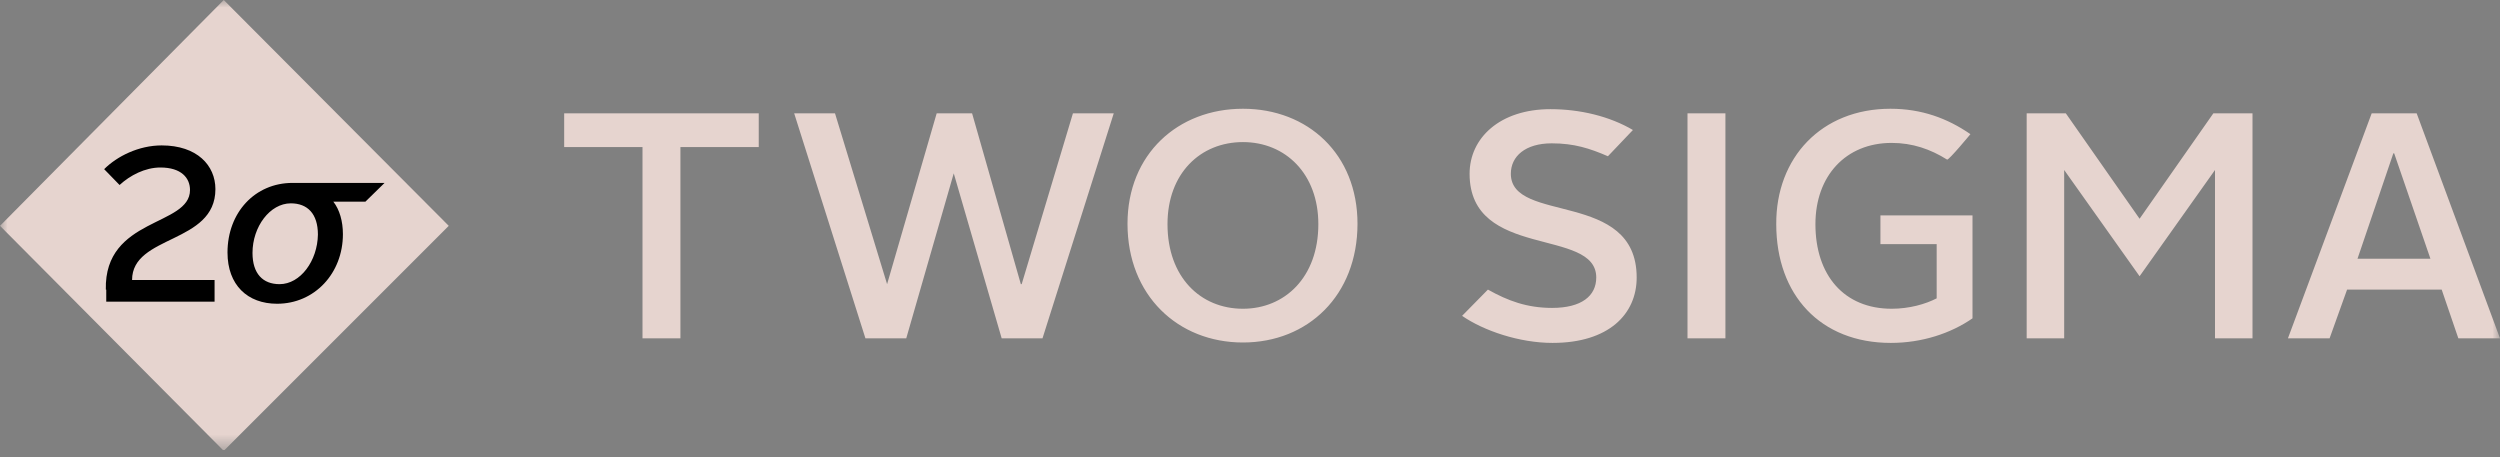 <svg width="164" height="30" viewBox="0 0 164 30" fill="none" xmlns="http://www.w3.org/2000/svg">
<rect x="0" y="0" width="164" height="30" fill="#808080" stroke="none"/>
<g clip-path="url(#clip0_433_1665)">
<mask id="mask0_433_1665" style="mask-type:luminance" maskUnits="userSpaceOnUse" x="0" y="0" width="164" height="30">
<path d="M164 0H0V29.52H164V0Z" fill="white"/>
</mask>
<g mask="url(#mask0_433_1665)">
<path d="M42.148 9.649H37.01V7.435H49.774V9.649H44.636V22.195H42.148V9.649ZM52.098 7.435H54.776L58.193 18.641L61.446 7.435H63.769L66.967 18.641H67.022L70.384 7.435H73.062L68.388 22.195H65.71L62.566 11.371L59.45 22.195H56.772L52.098 7.435ZM81.536 7.134C85.8 7.134 89.052 10.113 89.052 14.678C89.052 19.379 85.8 22.468 81.536 22.468C77.272 22.468 73.964 19.379 73.964 14.678C73.964 10.113 77.272 7.134 81.536 7.134ZM81.536 20.254C84.269 20.254 86.483 18.204 86.483 14.705C86.483 11.398 84.324 9.321 81.536 9.321C78.748 9.321 76.588 11.371 76.588 14.705C76.588 18.177 78.748 20.254 81.536 20.254ZM110.7 7.435H113.188V22.195H110.7V13.94V7.435ZM124.012 7.134C126.062 7.134 127.756 7.763 129.26 8.801C129.26 8.801 127.838 10.523 127.729 10.469C126.636 9.785 125.46 9.375 124.094 9.375C121.087 9.375 119.092 11.535 119.092 14.705C119.092 18.067 120.978 20.254 124.094 20.254C125.242 20.254 126.308 19.953 127.046 19.571V16.017H123.356V14.131H129.396V20.883C127.975 21.867 126.089 22.495 124.039 22.495C119.42 22.495 116.522 19.352 116.522 14.705C116.495 10.359 119.474 7.134 124.012 7.134ZM132.95 7.435H135.519L140.357 14.35L145.195 7.435H147.764V22.195H145.304V11.152L140.357 18.122L135.41 11.152V22.195H132.95V7.435ZM155.582 7.435H158.534L164 22.195H161.267L160.174 18.997H153.969L152.821 22.195H150.088L155.582 7.435ZM154.652 16.974H159.436L157.058 10.059H157.003L154.652 16.974ZM97.608 18.997C98.92 19.735 100.177 20.199 101.817 20.199C103.758 20.199 104.714 19.407 104.714 18.204C104.714 14.897 96.405 17.056 96.405 11.398C96.405 9.047 98.4 7.161 101.708 7.161C103.648 7.161 105.589 7.626 107.12 8.528L105.48 10.25C104.277 9.731 103.266 9.403 101.79 9.403C100.068 9.403 99.111 10.25 99.111 11.398C99.111 14.705 107.366 12.437 107.366 18.204C107.366 20.609 105.534 22.495 101.844 22.495C99.685 22.495 97.334 21.703 95.913 20.719L97.608 18.997Z" fill="#FFE8E2" fill-opacity="0.8"/>
<path d="M14.678 0L0 14.815L14.678 29.575L29.438 14.815L14.678 0Z" fill="#FFE8E2" fill-opacity="0.8"/>
<path d="M6.942 18.997C6.833 14.241 12.464 14.869 12.464 12.464C12.464 11.671 11.89 10.988 10.523 10.988C9.512 10.988 8.528 11.507 7.844 12.136L6.833 11.097C7.68 10.25 9.102 9.539 10.605 9.539C12.928 9.539 14.131 10.851 14.131 12.409C14.131 16.017 8.664 15.389 8.664 18.368H14.076V19.789H6.97V18.997H6.942ZM18.34 18.641C17.247 18.641 16.564 17.958 16.564 16.591C16.564 14.869 17.712 13.339 19.078 13.339C20.172 13.339 20.855 14.022 20.855 15.389C20.828 17.111 19.707 18.641 18.34 18.641ZM25.228 11.999H19.188C16.728 11.999 14.924 13.94 14.924 16.564C14.924 18.696 16.236 19.926 18.176 19.926C20.636 19.926 22.495 17.931 22.495 15.361C22.495 14.514 22.276 13.749 21.866 13.229H23.971L25.228 11.999Z" fill="black"/>
</g>
</g>
<defs>
<clipPath id="clip0_433_1665">
<rect width="164" height="29.52" fill="white"/>
</clipPath>
</defs>
</svg>
